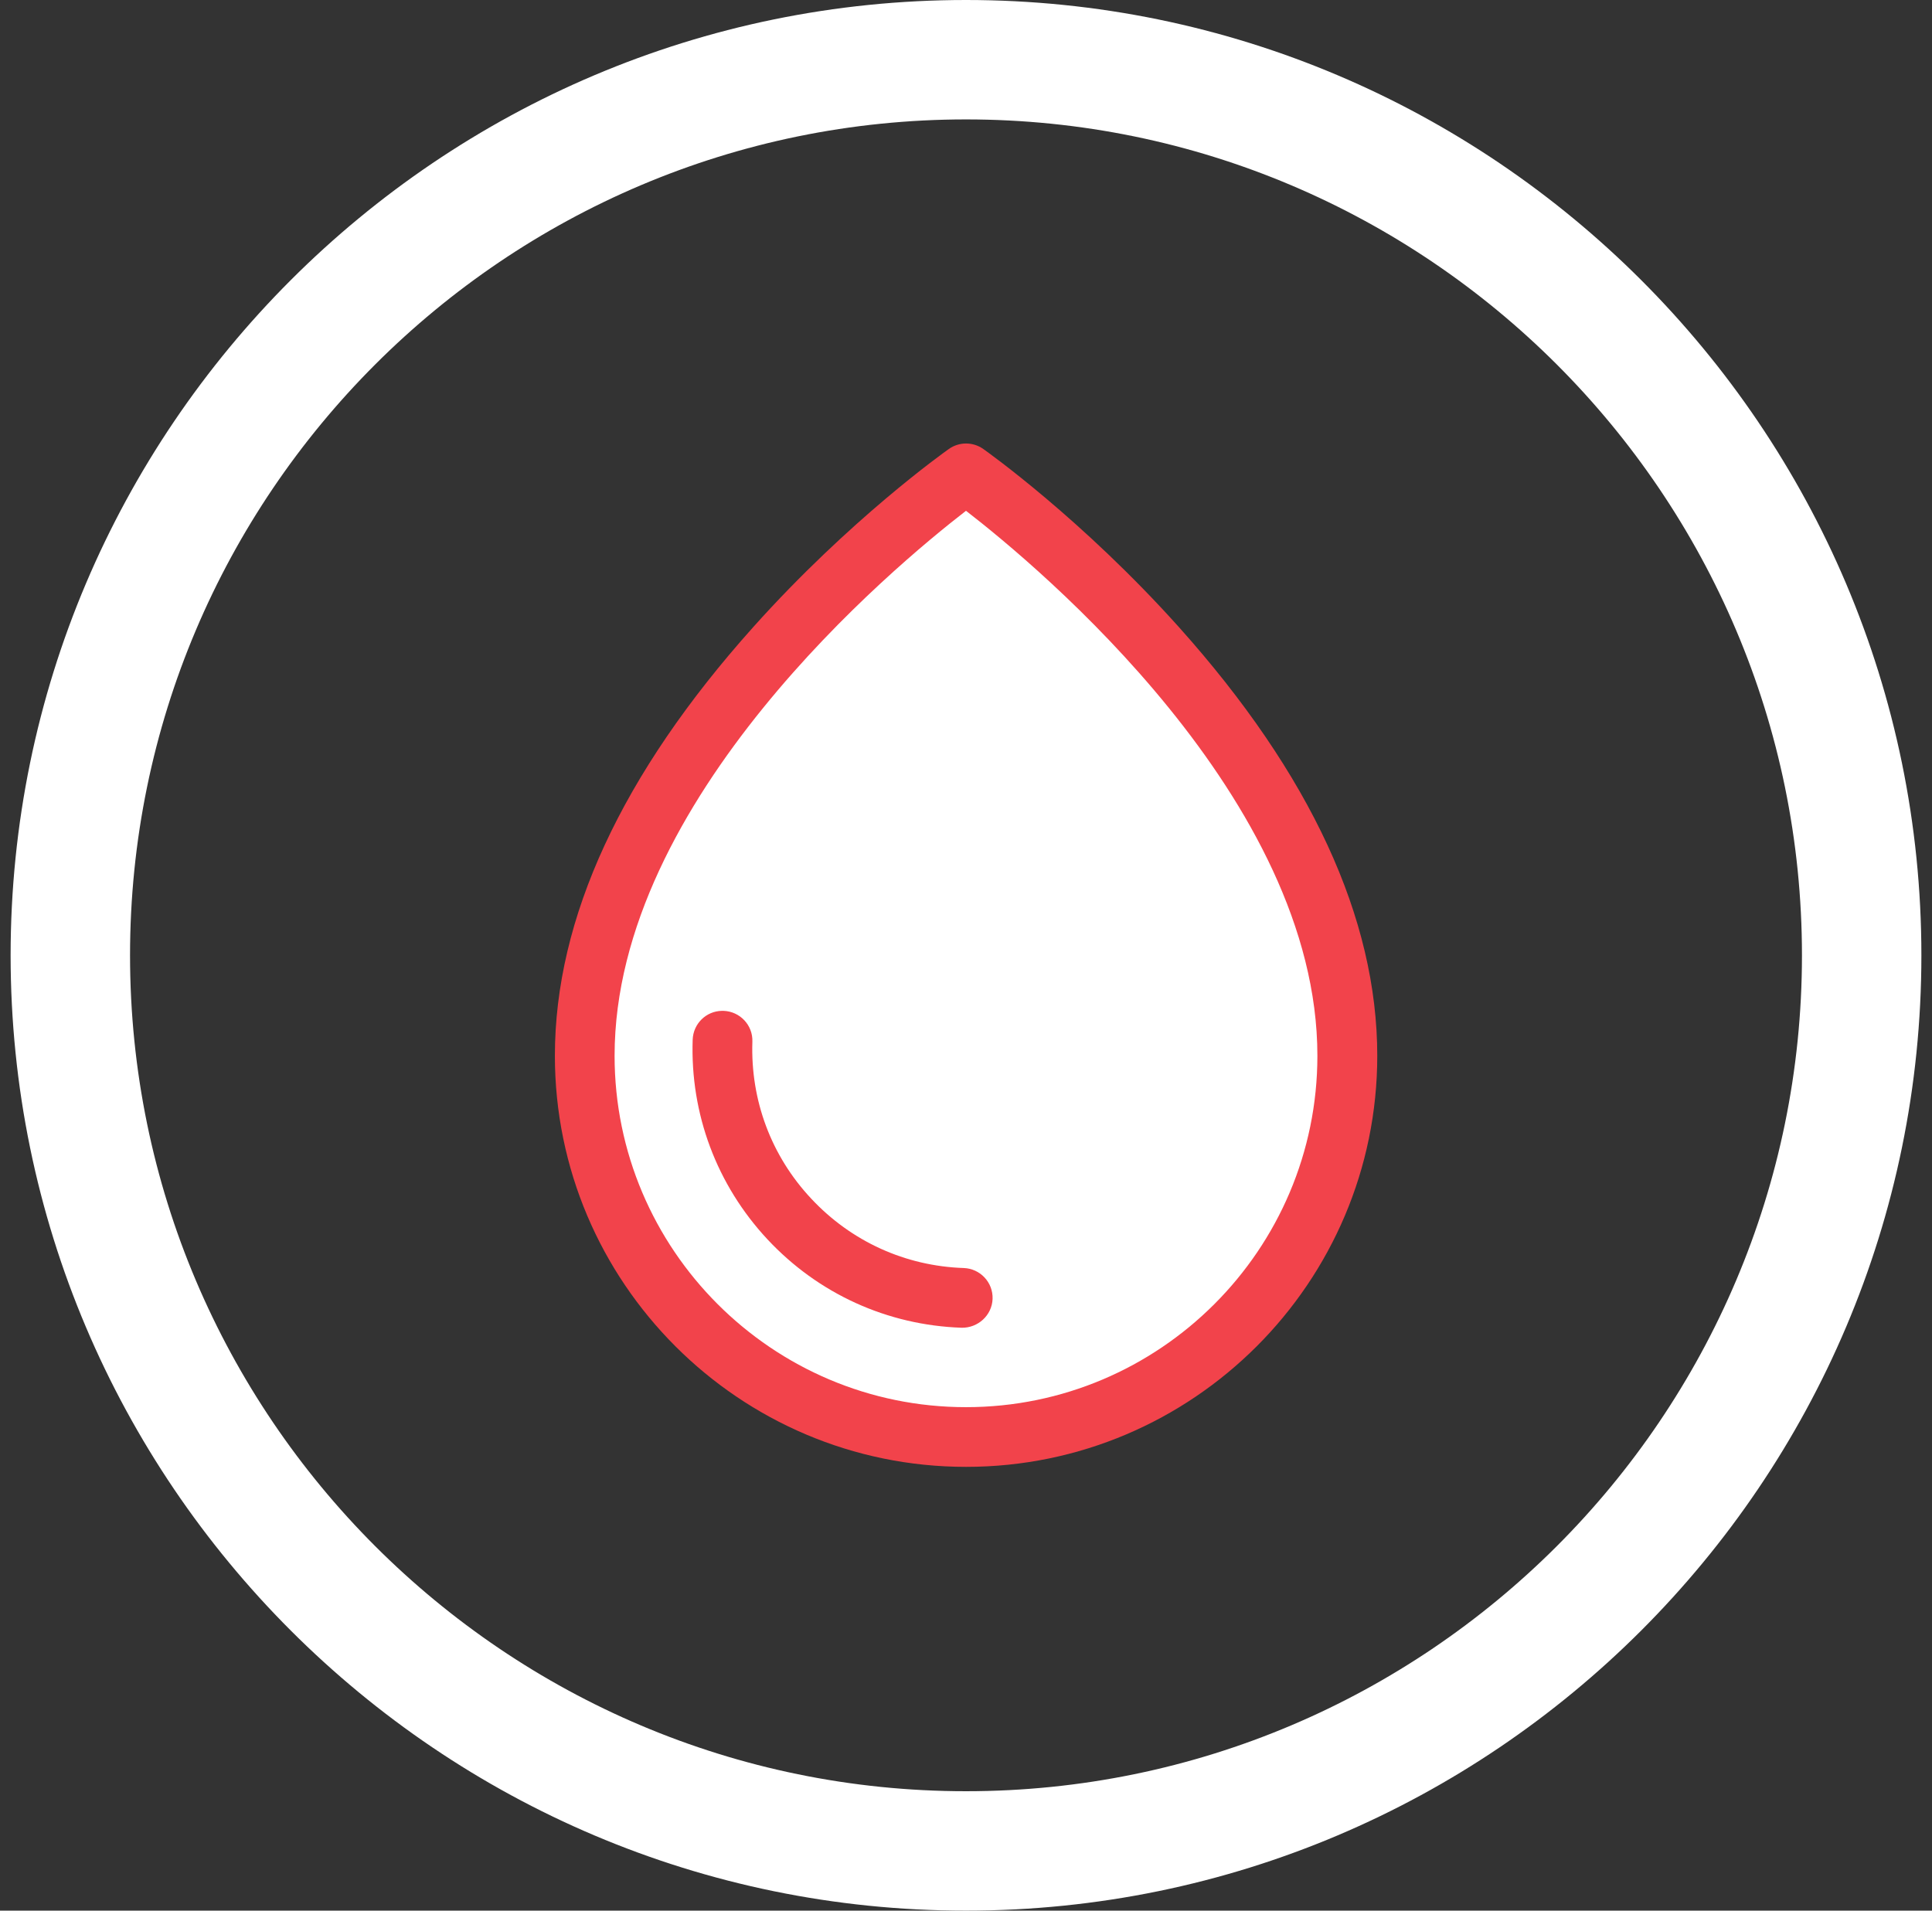 <?xml version="1.0" encoding="UTF-8"?>
<svg xmlns="http://www.w3.org/2000/svg" width="91" height="90" viewBox="0 0 91 90" fill="none">
  <rect x="0" y="0" width="91" height="90" fill="#333333" stroke="none"/>
  <g clip-path="url(#clip0_1824_430)">
    <path d="M45.5 90C20.687 90 0.5 69.813 0.5 45C0.5 20.187 20.687 0 45.5 0C70.313 0 90.5 20.187 90.5 45C90.5 69.813 70.313 90 45.5 90ZM45.5 5.625C23.788 5.625 6.125 23.288 6.125 45C6.125 66.713 23.788 84.375 45.5 84.375C67.213 84.375 84.875 66.713 84.875 45C84.875 23.288 67.213 5.625 45.5 5.625Z" fill="white"></path>
    <path d="M45.5 67.69C35.586 67.69 27.542 59.653 27.542 49.732C27.542 34.98 45.5 22.303 45.5 22.303C45.5 22.303 63.458 34.98 63.458 49.732C63.458 59.646 55.421 67.69 45.5 67.69Z" fill="white"></path>
    <path d="M45.5 69.096C34.826 69.096 26.136 60.413 26.136 49.732C26.136 43.256 29.279 36.464 35.473 29.545C40.015 24.469 44.501 21.284 44.691 21.15C45.176 20.805 45.83 20.805 46.315 21.15C46.505 21.284 50.984 24.469 55.533 29.545C61.728 36.464 64.871 43.256 64.871 49.732C64.871 60.406 56.187 69.096 45.507 69.096H45.5ZM45.5 24.061C42.069 26.712 28.948 37.638 28.948 49.732C28.948 58.859 36.373 66.284 45.5 66.284C54.626 66.284 62.051 58.859 62.051 49.732C62.051 37.638 48.931 26.712 45.5 24.061Z" fill="#F2434B"></path>
    <path d="M34.004 47.616C34.004 47.616 34.06 47.616 34.081 47.616C34.855 47.644 35.467 48.291 35.438 49.071C35.347 51.827 36.324 54.45 38.209 56.461C40.086 58.472 42.639 59.639 45.395 59.73C46.168 59.759 46.78 60.405 46.752 61.186C46.724 61.959 46.063 62.557 45.296 62.543C41.795 62.423 38.546 60.947 36.149 58.38C33.758 55.814 32.507 52.474 32.626 48.973C32.654 48.22 33.259 47.63 33.997 47.616H34.004Z" fill="#F2434B"></path>
  </g>
  <defs>
    <clipPath id="clip0_1824_430">
      <rect width="90" height="90" fill="white" transform="translate(0.5)"></rect>
    </clipPath>
  </defs>
</svg>
